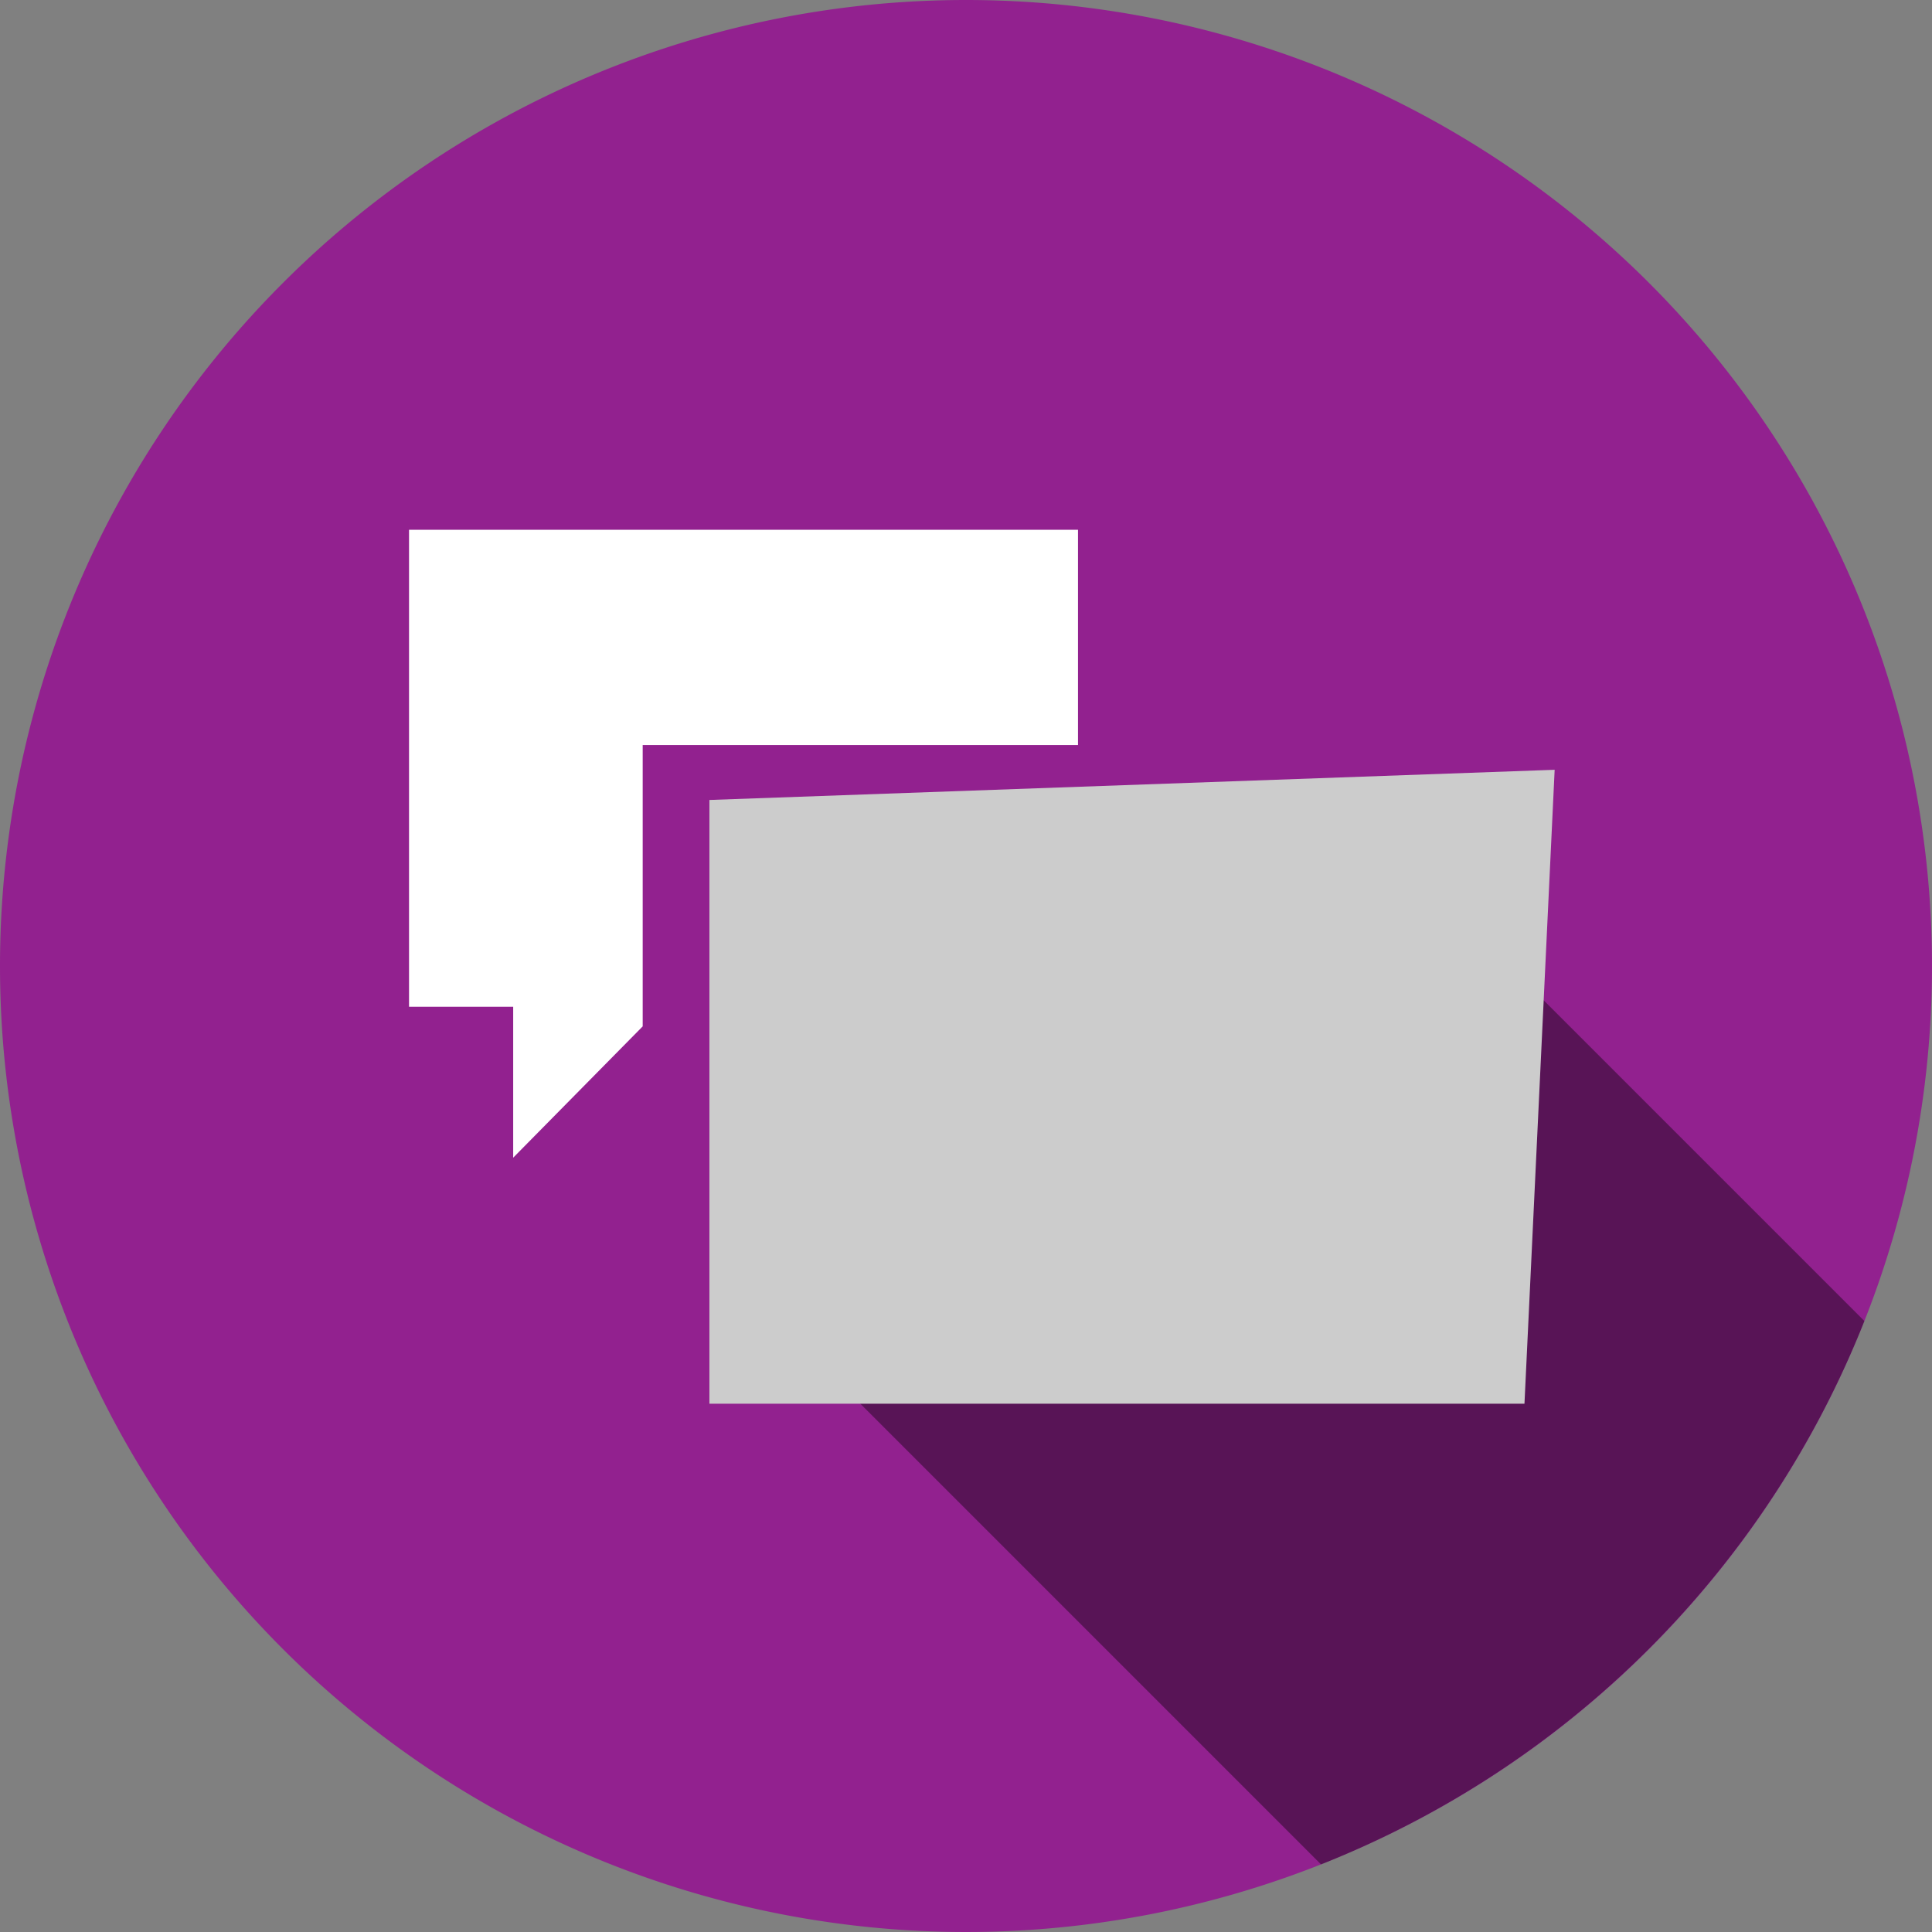 <svg xmlns="http://www.w3.org/2000/svg" viewBox="0 0 64 64">
  <rect x="0" y="0" width="64" height="64" fill="#808080" stroke="none"/>
  <path fill="#92218f" fill-rule="evenodd" d="M32 0A32 32 0 1 1 0 32 32 32 0 0 1 32 0Z"/>
  <path fill-rule="evenodd" d="m24.5 42.5 19.26 19.26a32.09 32.09 0 0 0 18-18L44.5 26.5Z" opacity=".4"/>
  <path fill="#fff" d="M35.71 24.68v-7.13H13.55v15.8H17v5L21.29 34v-9.32h14.42Z"/>
  <path fill="#ccc" fill-rule="evenodd" d="m23.5 26.5 28-1-1 21h-27Z"/>
</svg>
